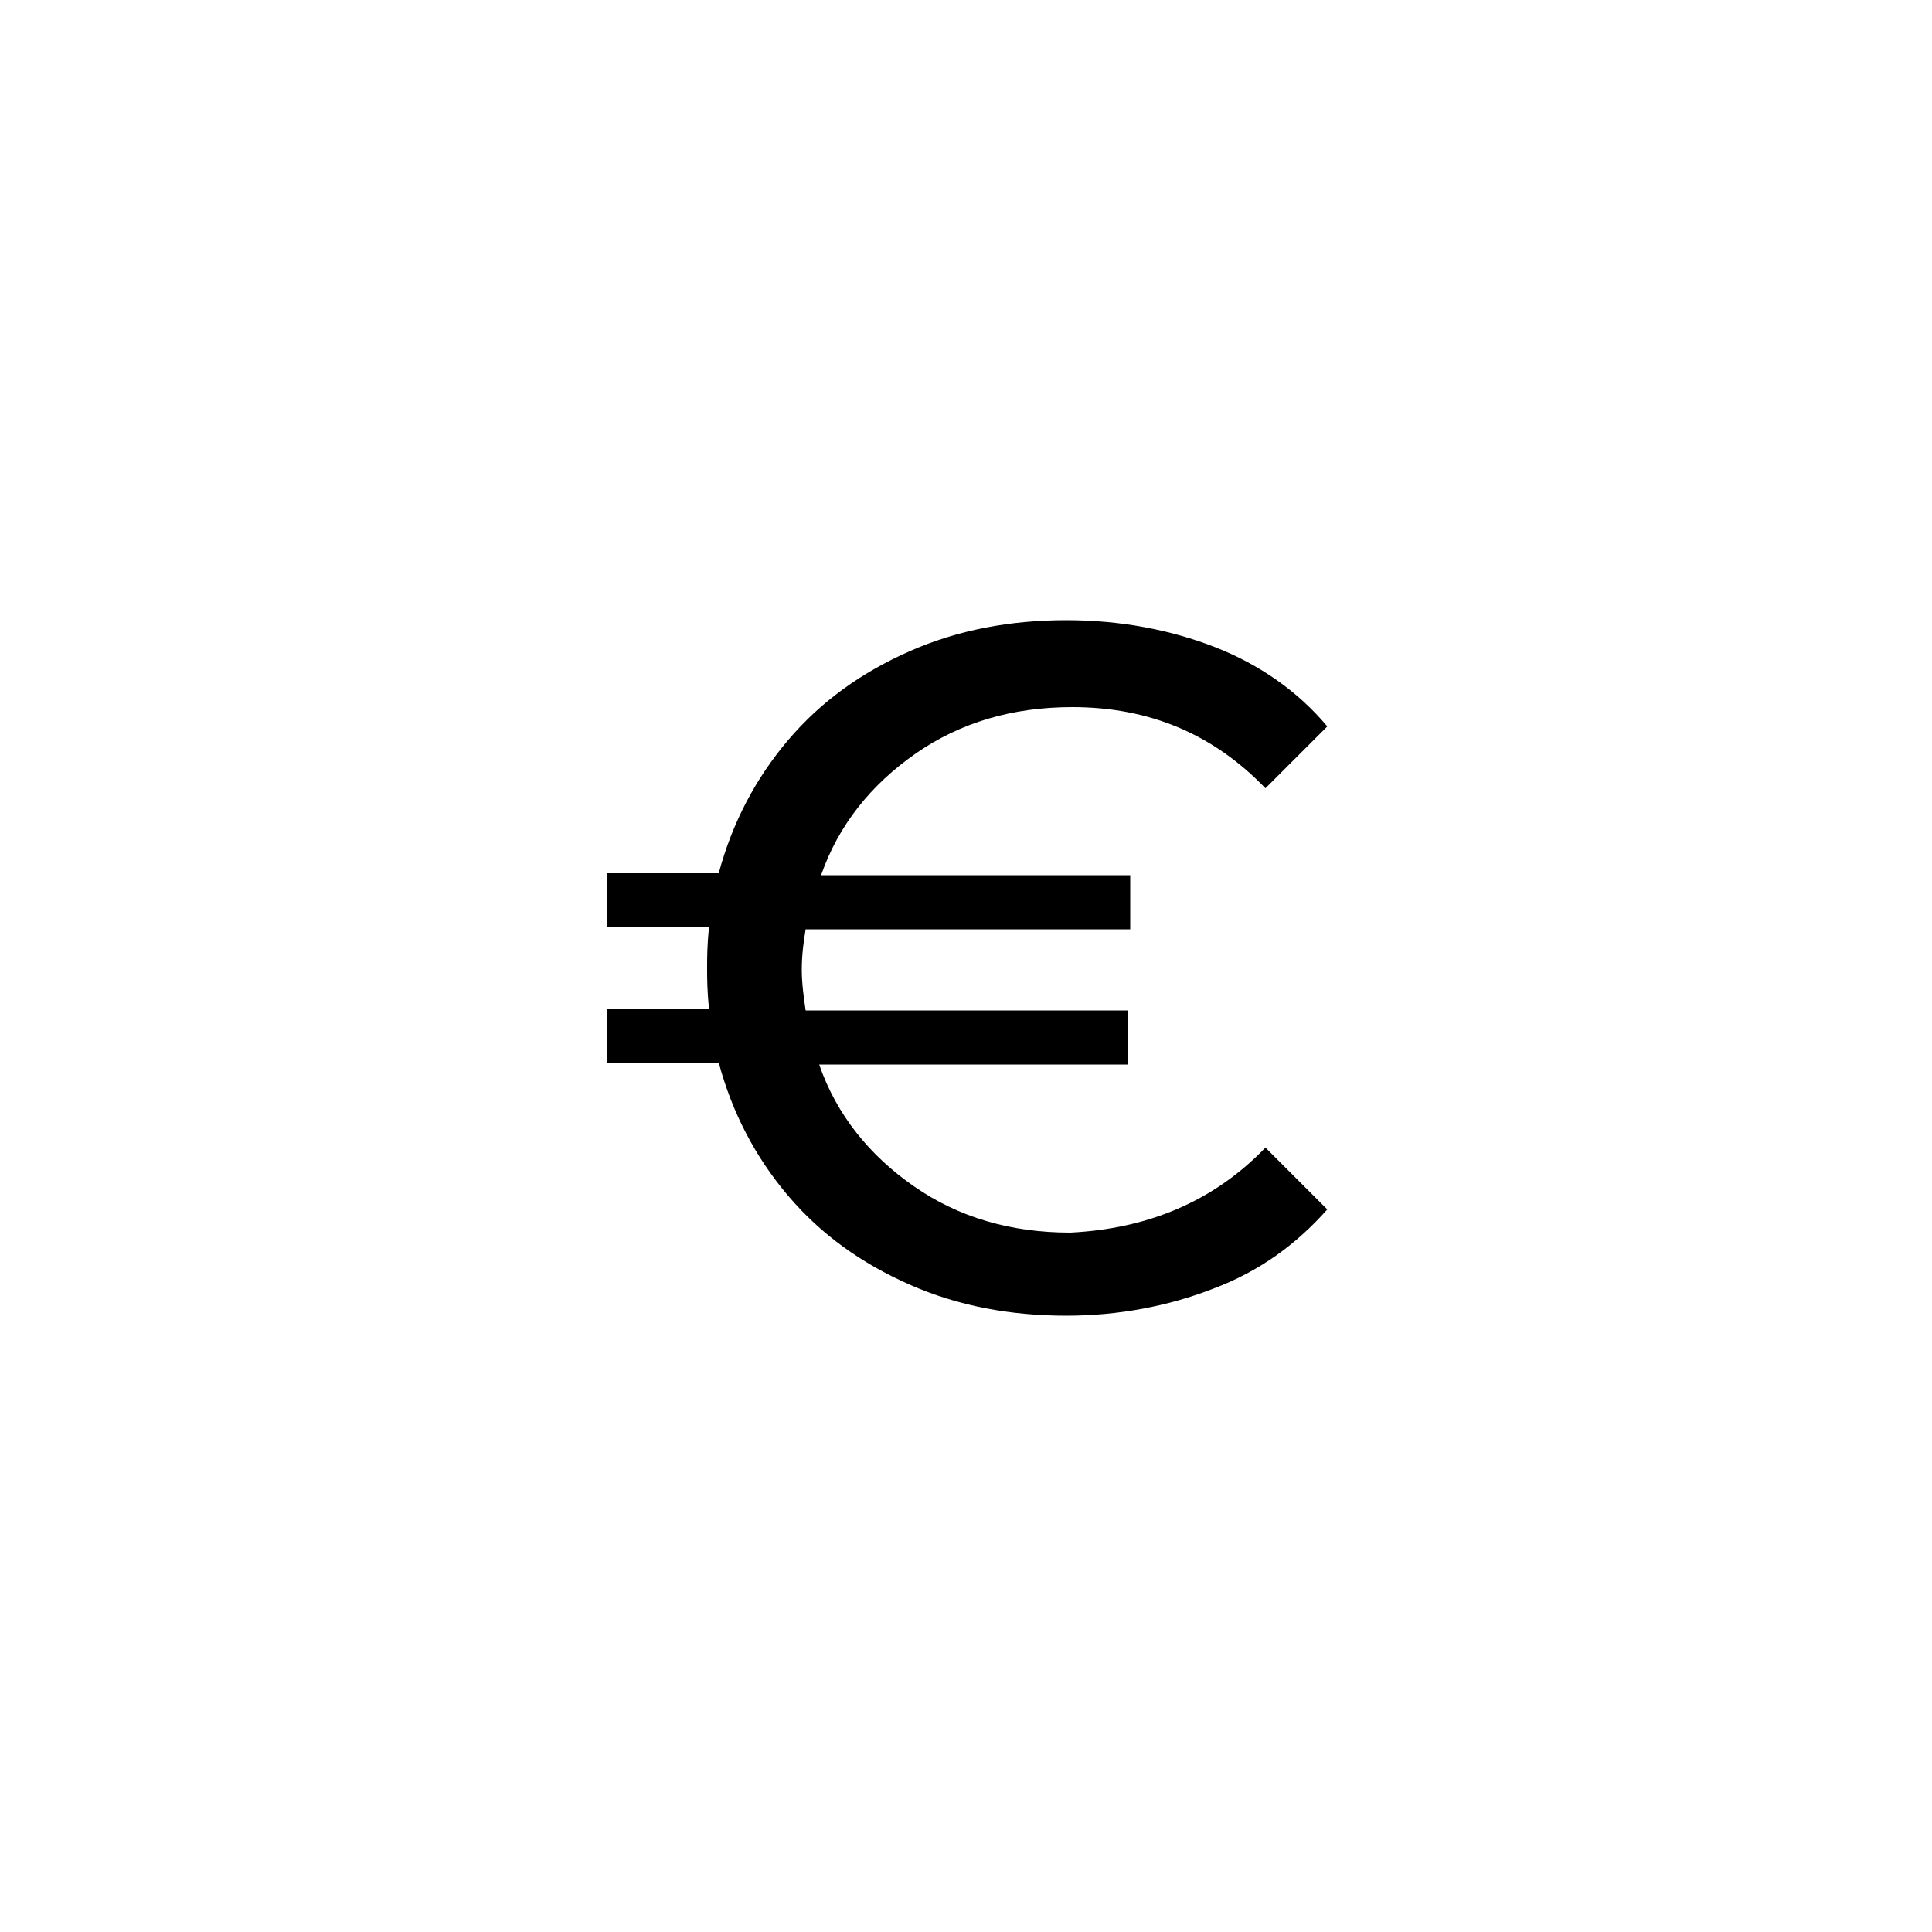 <?xml version="1.0" encoding="utf-8"?>
<!-- Generator: Adobe Illustrator 26.0.3, SVG Export Plug-In . SVG Version: 6.00 Build 0)  -->
<svg version="1.1" xmlns="http://www.w3.org/2000/svg" xmlns:xlink="http://www.w3.org/1999/xlink" x="0px" y="0px"
	 viewBox="0 0 100 100" style="enable-background:new 0 0 100 100;" xml:space="preserve">
<style type="text/css">
	.st0{display:none;}
	.st1{display:inline;fill:#FFFFFF;}
</style>
<g id="Calque_1" class="st0">
</g>
<g id="Calque_3" class="st0">
	<rect x="9.9" y="7.6" class="st1" width="80.2" height="40.8"/>
</g>
<g id="Calque_2">
	<g>
		<path d="M65.5,59.4l3.2,3.2c-1.6,1.8-3.5,3.2-5.9,4.1c-2.3,0.9-4.9,1.4-7.6,1.4c-2.9,0-5.6-0.5-8.1-1.6c-2.5-1.1-4.6-2.6-6.3-4.6
			c-1.7-2-2.9-4.3-3.6-6.9h-5.8v-2.8h5.3c-0.1-0.9-0.1-1.6-0.1-2.1s0-1.2,0.1-2.1h-5.3v-2.8h5.8c0.7-2.6,1.9-4.9,3.6-6.9
			c1.7-2,3.8-3.5,6.3-4.6c2.5-1.1,5.2-1.6,8.1-1.6c2.8,0,5.4,0.5,7.7,1.4c2.3,0.9,4.3,2.3,5.8,4.1l-3.2,3.2c-2.7-2.8-6-4.2-10-4.2
			c-3.1,0-5.8,0.8-8.1,2.4c-2.3,1.6-4,3.7-4.9,6.3h16v2.8H41.7c-0.1,0.6-0.2,1.3-0.2,2.1c0,0.7,0.1,1.4,0.2,2.1h16.7v2.8h-16
			c0.9,2.6,2.6,4.7,4.9,6.3c2.3,1.6,5,2.4,8.1,2.4C59.4,63.6,62.8,62.2,65.5,59.4z"/>
	</g>
</g>
</svg>
